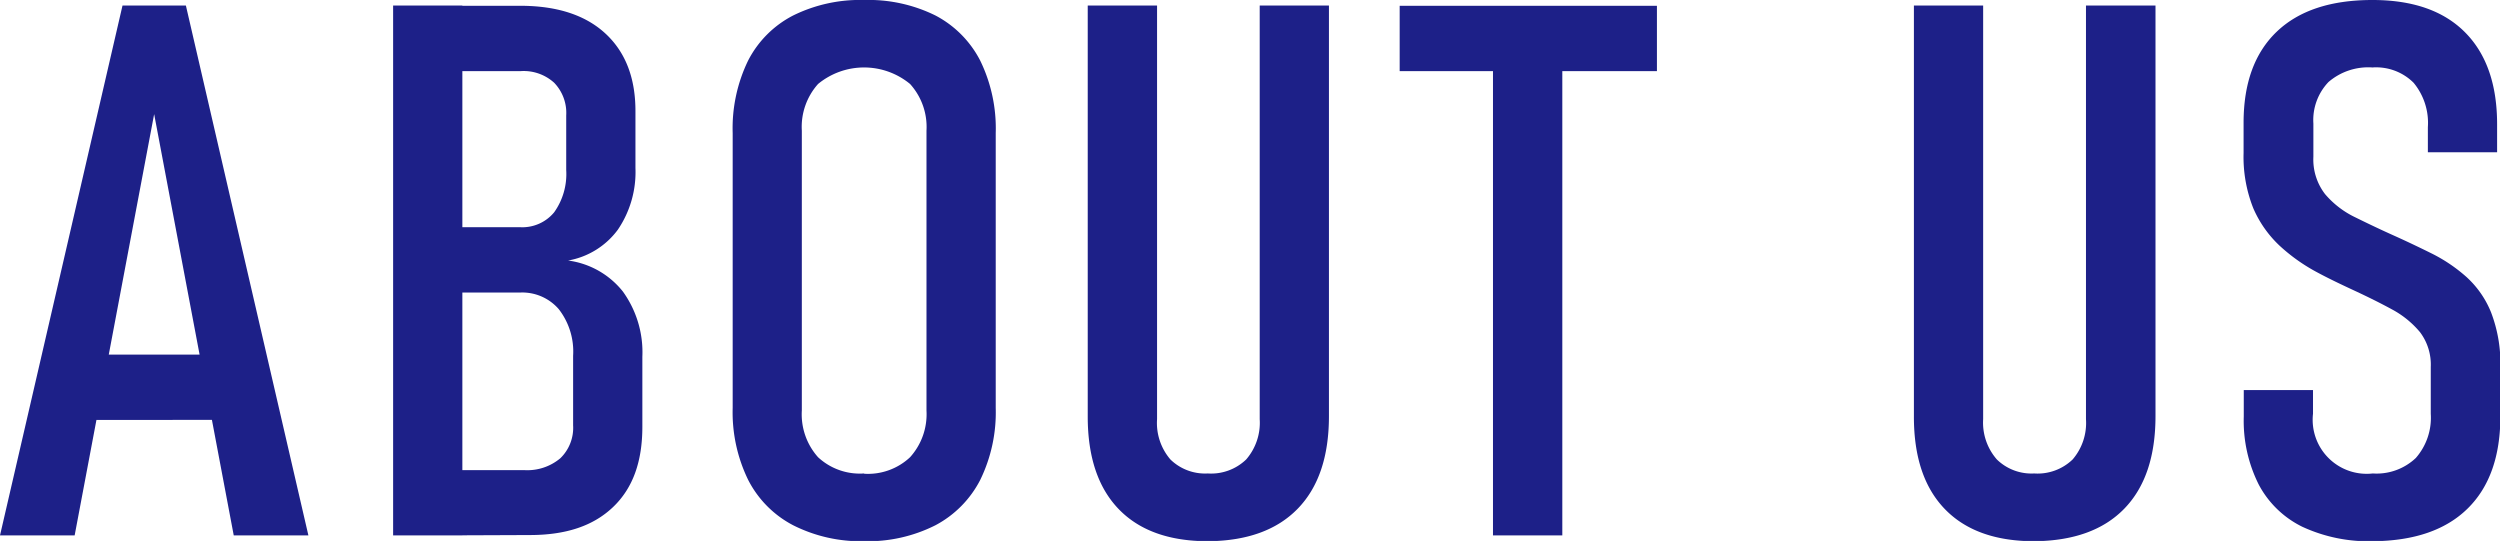 <svg xmlns="http://www.w3.org/2000/svg" viewBox="0 0 267.92 57.97"><defs><style>.cls-1{fill:#1d2088;}</style></defs><title>txt_about_us_01</title><g id="Layer_2" data-name="Layer 2"><g id="design"><path class="cls-1" d="M0,57.38,13.13.59h6.79L33.05,57.38h-8L16.52,12.23,8,57.38ZM8.4,45V38H25.23v7Z"/><path class="cls-1" d="M42.13,57.38V.59h7.42V57.38Zm4.68,0v-7h9.34a5.5,5.5,0,0,0,3.9-1.27,4.54,4.54,0,0,0,1.37-3.53V38.13a7.39,7.39,0,0,0-1.54-5,5.17,5.17,0,0,0-4.12-1.78H46.81v-7h8.95a4.42,4.42,0,0,0,3.63-1.6,7.07,7.07,0,0,0,1.29-4.54V12.38a4.65,4.65,0,0,0-1.29-3.51,4.85,4.85,0,0,0-3.55-1.25h-9v-7h8.91q5.94,0,9.16,3T68.1,12v6a11,11,0,0,1-1.89,6.62,8.44,8.44,0,0,1-5.33,3.3,9,9,0,0,1,5.87,3.32,11.11,11.11,0,0,1,2.09,7v7.5c0,3.7-1,6.56-3.14,8.6s-5.07,3-8.93,3Z"/><path class="cls-1" d="M92.61,58A16.06,16.06,0,0,1,85,56.29a11.25,11.25,0,0,1-4.82-4.86,16.52,16.52,0,0,1-1.66-7.72V14.26A16.6,16.6,0,0,1,80.17,6.5,11.16,11.16,0,0,1,85,1.66,16.18,16.18,0,0,1,92.61,0a16.18,16.18,0,0,1,7.64,1.66,11.27,11.27,0,0,1,4.8,4.84,16.6,16.6,0,0,1,1.66,7.76V43.71a16.52,16.52,0,0,1-1.66,7.72,11.37,11.37,0,0,1-4.8,4.86A16.06,16.06,0,0,1,92.61,58Zm0-7.23A6.59,6.59,0,0,0,97.53,49a6.87,6.87,0,0,0,1.76-5V14a6.85,6.85,0,0,0-1.76-5,7.75,7.75,0,0,0-9.86,0,6.89,6.89,0,0,0-1.74,5V44a6.9,6.9,0,0,0,1.74,5A6.58,6.58,0,0,0,92.61,50.74Z"/><path class="cls-1" d="M129.46,58q-6.25,0-9.57-3.44t-3.32-9.92V.59H124V44.92a6,6,0,0,0,1.43,4.32,5.31,5.31,0,0,0,4,1.5,5.41,5.41,0,0,0,4.12-1.5A6,6,0,0,0,135,44.92V.59h7.42v44q0,6.48-3.34,9.92T129.46,58Z"/><path class="cls-1" d="M150,7.62v-7h27.57v7ZM160,57.38V5.23h7.43V57.38Z"/><path class="cls-1" d="M218,58q-6.24,0-9.57-3.44t-3.32-9.92V.59h7.42V44.92A6,6,0,0,0,214,49.24a5.31,5.31,0,0,0,4,1.5,5.41,5.41,0,0,0,4.12-1.5,6,6,0,0,0,1.43-4.32V.59H231v44q0,6.48-3.34,9.92T218,58Z"/><path class="cls-1" d="M254.29,58a16.86,16.86,0,0,1-7.54-1.54,10.51,10.51,0,0,1-4.69-4.54,15.21,15.21,0,0,1-1.6-7.28V41.8h7.42v2.54a5.79,5.79,0,0,0,6.41,6.4,6.11,6.11,0,0,0,4.61-1.66,6.54,6.54,0,0,0,1.6-4.74v-5a5.78,5.78,0,0,0-1.15-3.74,10.14,10.14,0,0,0-3-2.44c-1.23-.67-2.54-1.32-4-2s-2.8-1.31-4.2-2.07a19.23,19.23,0,0,1-3.84-2.75,12.07,12.07,0,0,1-2.82-4,14.85,14.85,0,0,1-1.05-5.95V13.16q0-6.36,3.55-9.76T254.25,0q6.48,0,9.92,3.46t3.44,9.86v3h-7.42V13.63a6.73,6.73,0,0,0-1.53-4.76,5.68,5.68,0,0,0-4.41-1.64,6.53,6.53,0,0,0-4.71,1.56,5.9,5.9,0,0,0-1.62,4.45V16.8a6.08,6.08,0,0,0,1.25,4,9.79,9.79,0,0,0,3.26,2.5c1.34.66,2.76,1.34,4.24,2,1.33.6,2.65,1.23,4,1.9a17.07,17.07,0,0,1,3.63,2.46,10.34,10.34,0,0,1,2.66,3.81,15.33,15.33,0,0,1,1,5.93v5.2q0,6.45-3.51,9.9T254.29,58Z"/></g></g></svg>